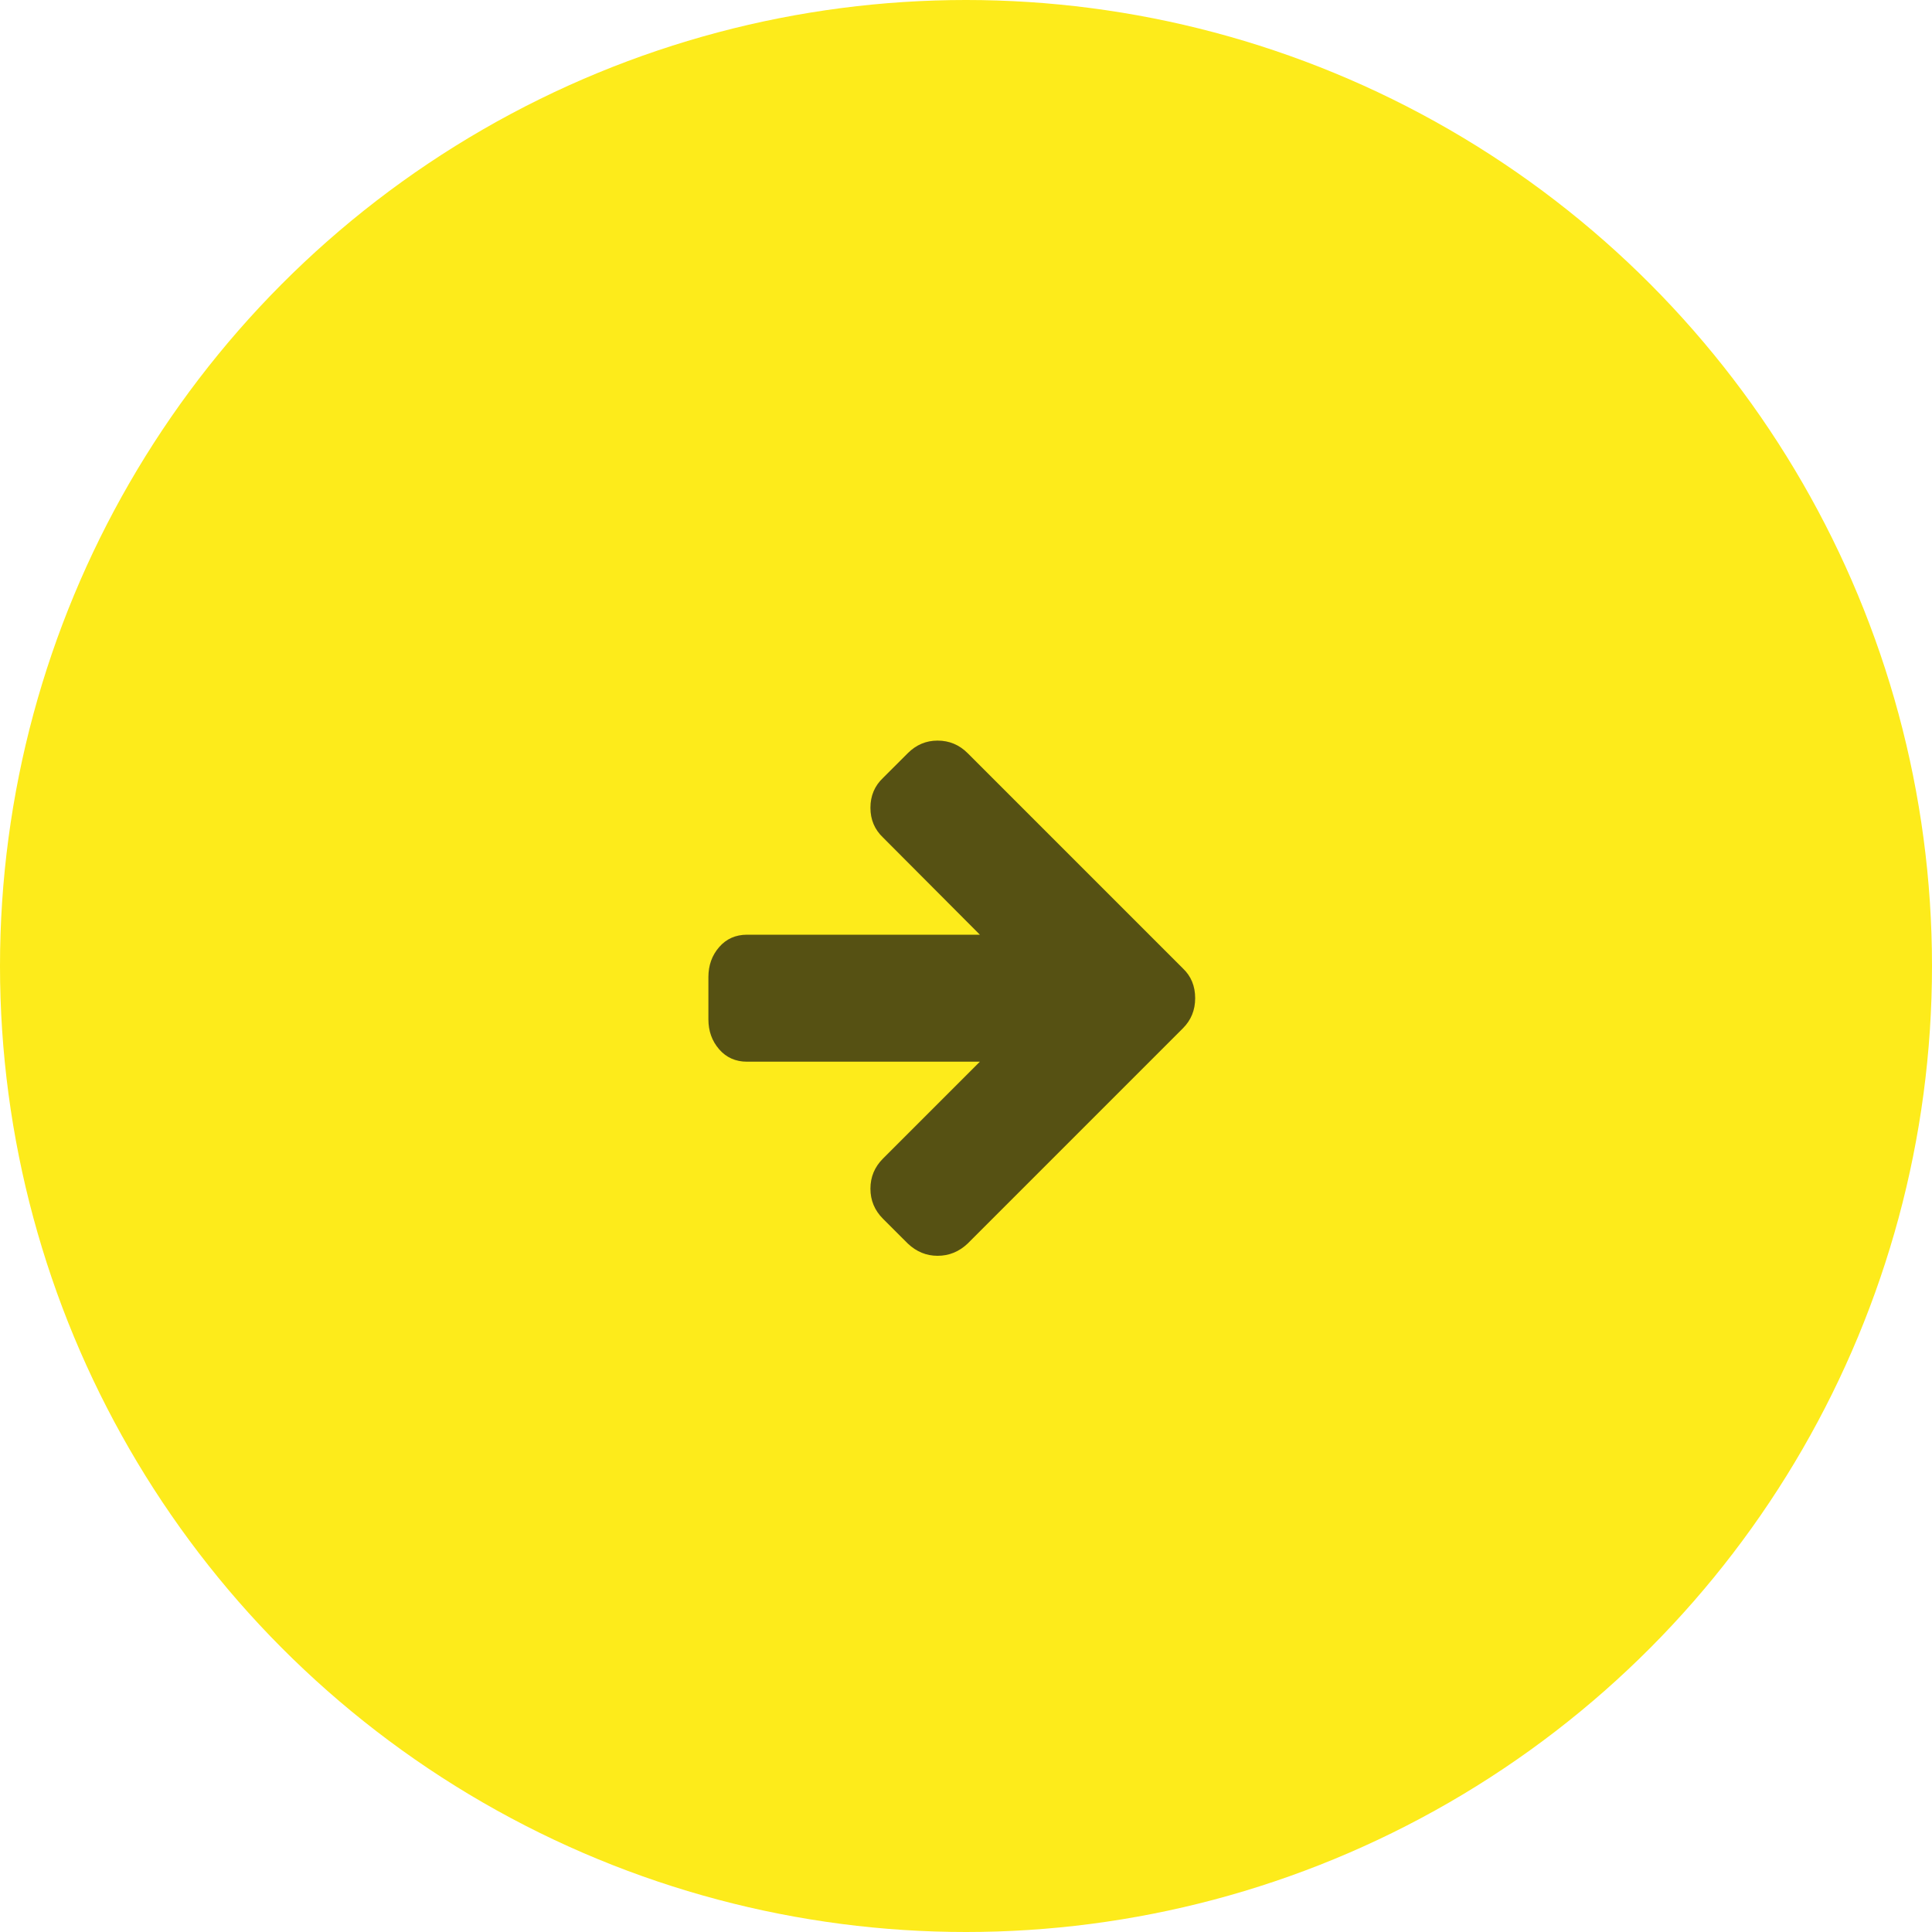<?xml version="1.0" encoding="UTF-8"?> <svg xmlns="http://www.w3.org/2000/svg" width="60" height="60" viewBox="0 0 60 60" fill="none"><g id="arrow"><circle id="Oval 3" cx="30" cy="30" r="30" fill="#FDEB1B"></circle><path id="Page 1 Copy 20" opacity="0.7" fill-rule="evenodd" clip-rule="evenodd" d="M37.117 31C37.117 31.37 36.99 31.681 36.737 31.934L30.051 38.62C29.784 38.873 29.473 39 29.117 39C28.768 39 28.46 38.873 28.193 38.62L27.422 37.85C27.162 37.59 27.032 37.278 27.032 36.915C27.032 36.552 27.162 36.241 27.422 35.981L30.431 32.972H23.201C22.846 32.972 22.556 32.843 22.334 32.587C22.111 32.33 22 32.02 22 31.657V30.343C22 29.98 22.111 29.67 22.334 29.413C22.556 29.157 22.846 29.028 23.201 29.028H30.431L27.422 26.009C27.162 25.762 27.032 25.454 27.032 25.085C27.032 24.715 27.162 24.407 27.422 24.16L28.193 23.39C28.453 23.13 28.761 23 29.117 23C29.48 23 29.791 23.13 30.051 23.39L36.737 30.076C36.99 30.315 37.117 30.623 37.117 31Z" fill="#111111"></path></g></svg> 